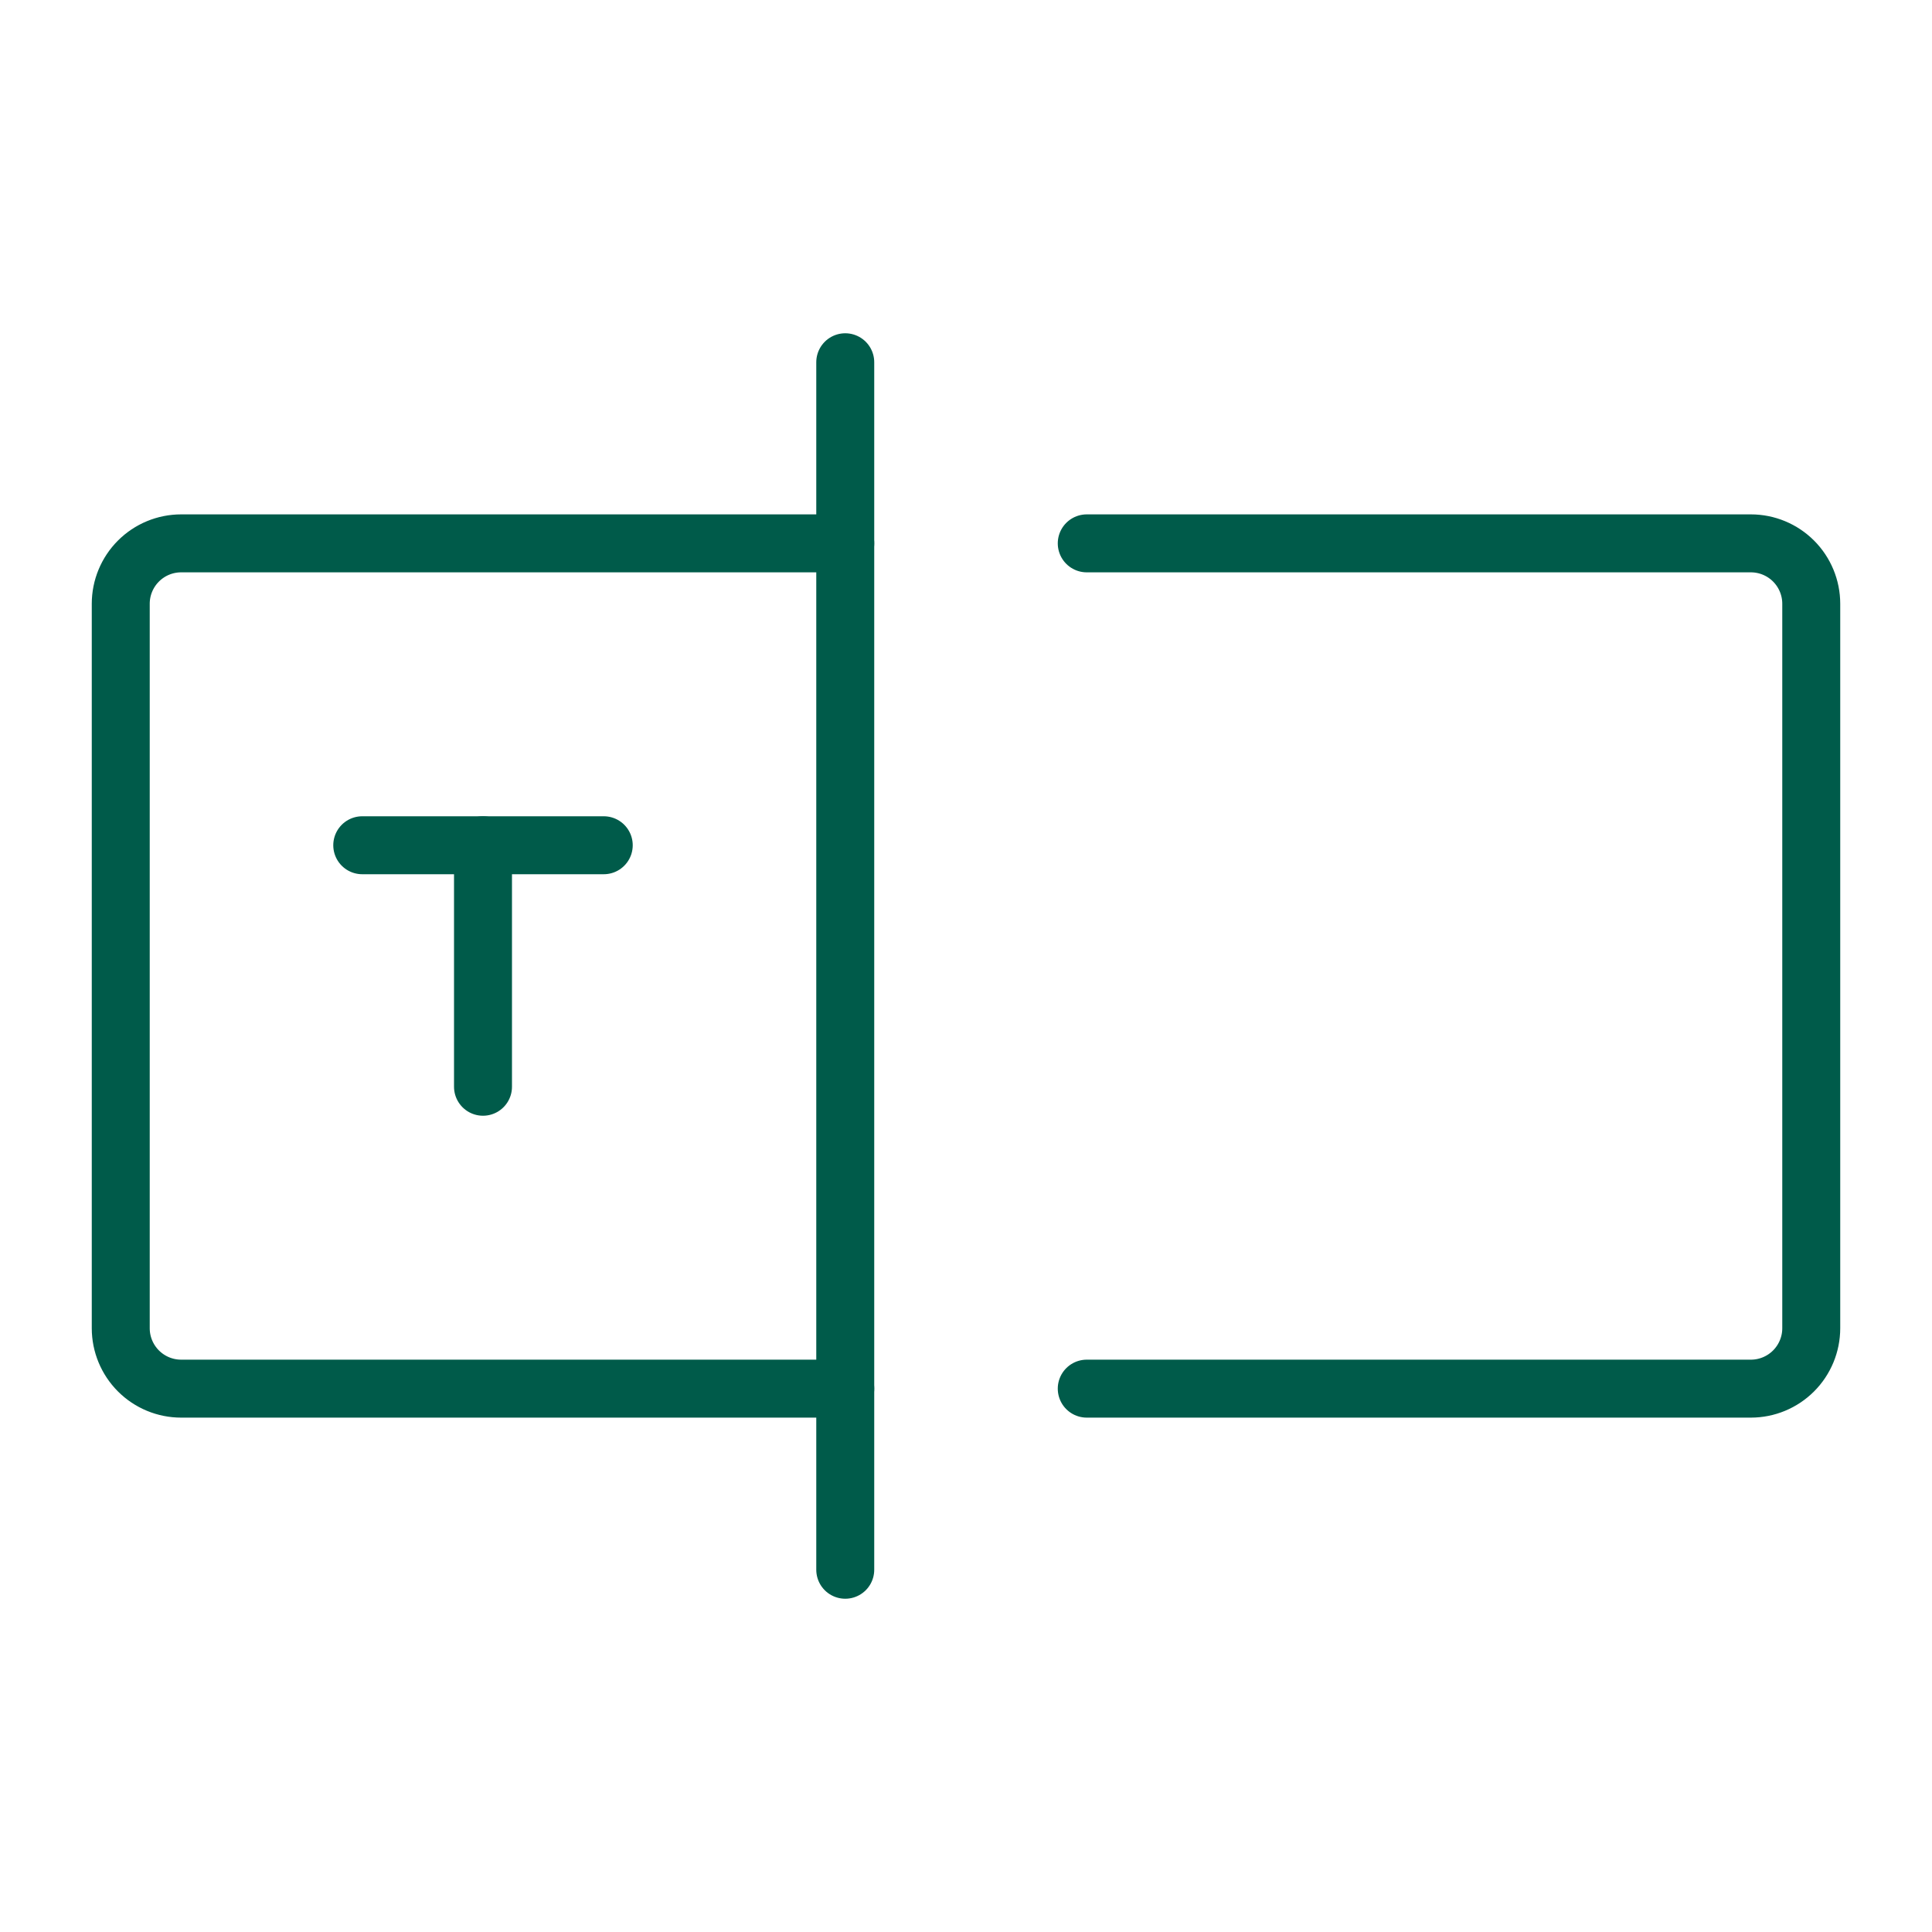 <svg width="50" height="50" viewBox="0 0 50 50" fill="none" xmlns="http://www.w3.org/2000/svg">
<g clip-path="url(#clip0_4614_8926)">
<path d="M21.875 9.375V40.625" stroke="#005B4A" stroke-width="1.5" stroke-linecap="round" stroke-linejoin="round"/>
<path d="M28.125 14.062H45.312C45.727 14.062 46.124 14.227 46.417 14.52C46.71 14.813 46.875 15.211 46.875 15.625V34.375C46.875 34.789 46.71 35.187 46.417 35.48C46.124 35.773 45.727 35.938 45.312 35.938H28.125" stroke="#005B4A" stroke-width="1.5" stroke-linecap="round" stroke-linejoin="round"/>
<path d="M21.875 35.938H4.688C4.273 35.938 3.876 35.773 3.583 35.48C3.29 35.187 3.125 34.789 3.125 34.375V15.625C3.125 15.211 3.29 14.813 3.583 14.52C3.876 14.227 4.273 14.062 4.688 14.062H21.875" stroke="#005B4A" stroke-width="1.5" stroke-linecap="round" stroke-linejoin="round"/>
<path d="M9.375 21.875H15.625" stroke="#005B4A" stroke-width="1.5" stroke-linecap="round" stroke-linejoin="round"/>
<path d="M12.5 21.875V28.125" stroke="#005B4A" stroke-width="1.5" stroke-linecap="round" stroke-linejoin="round"/>
</g>
<defs>
<clipPath id="clip0_4614_8926">
<rect width="50" height="50" fill="white"/>
</clipPath>
</defs>
</svg>
